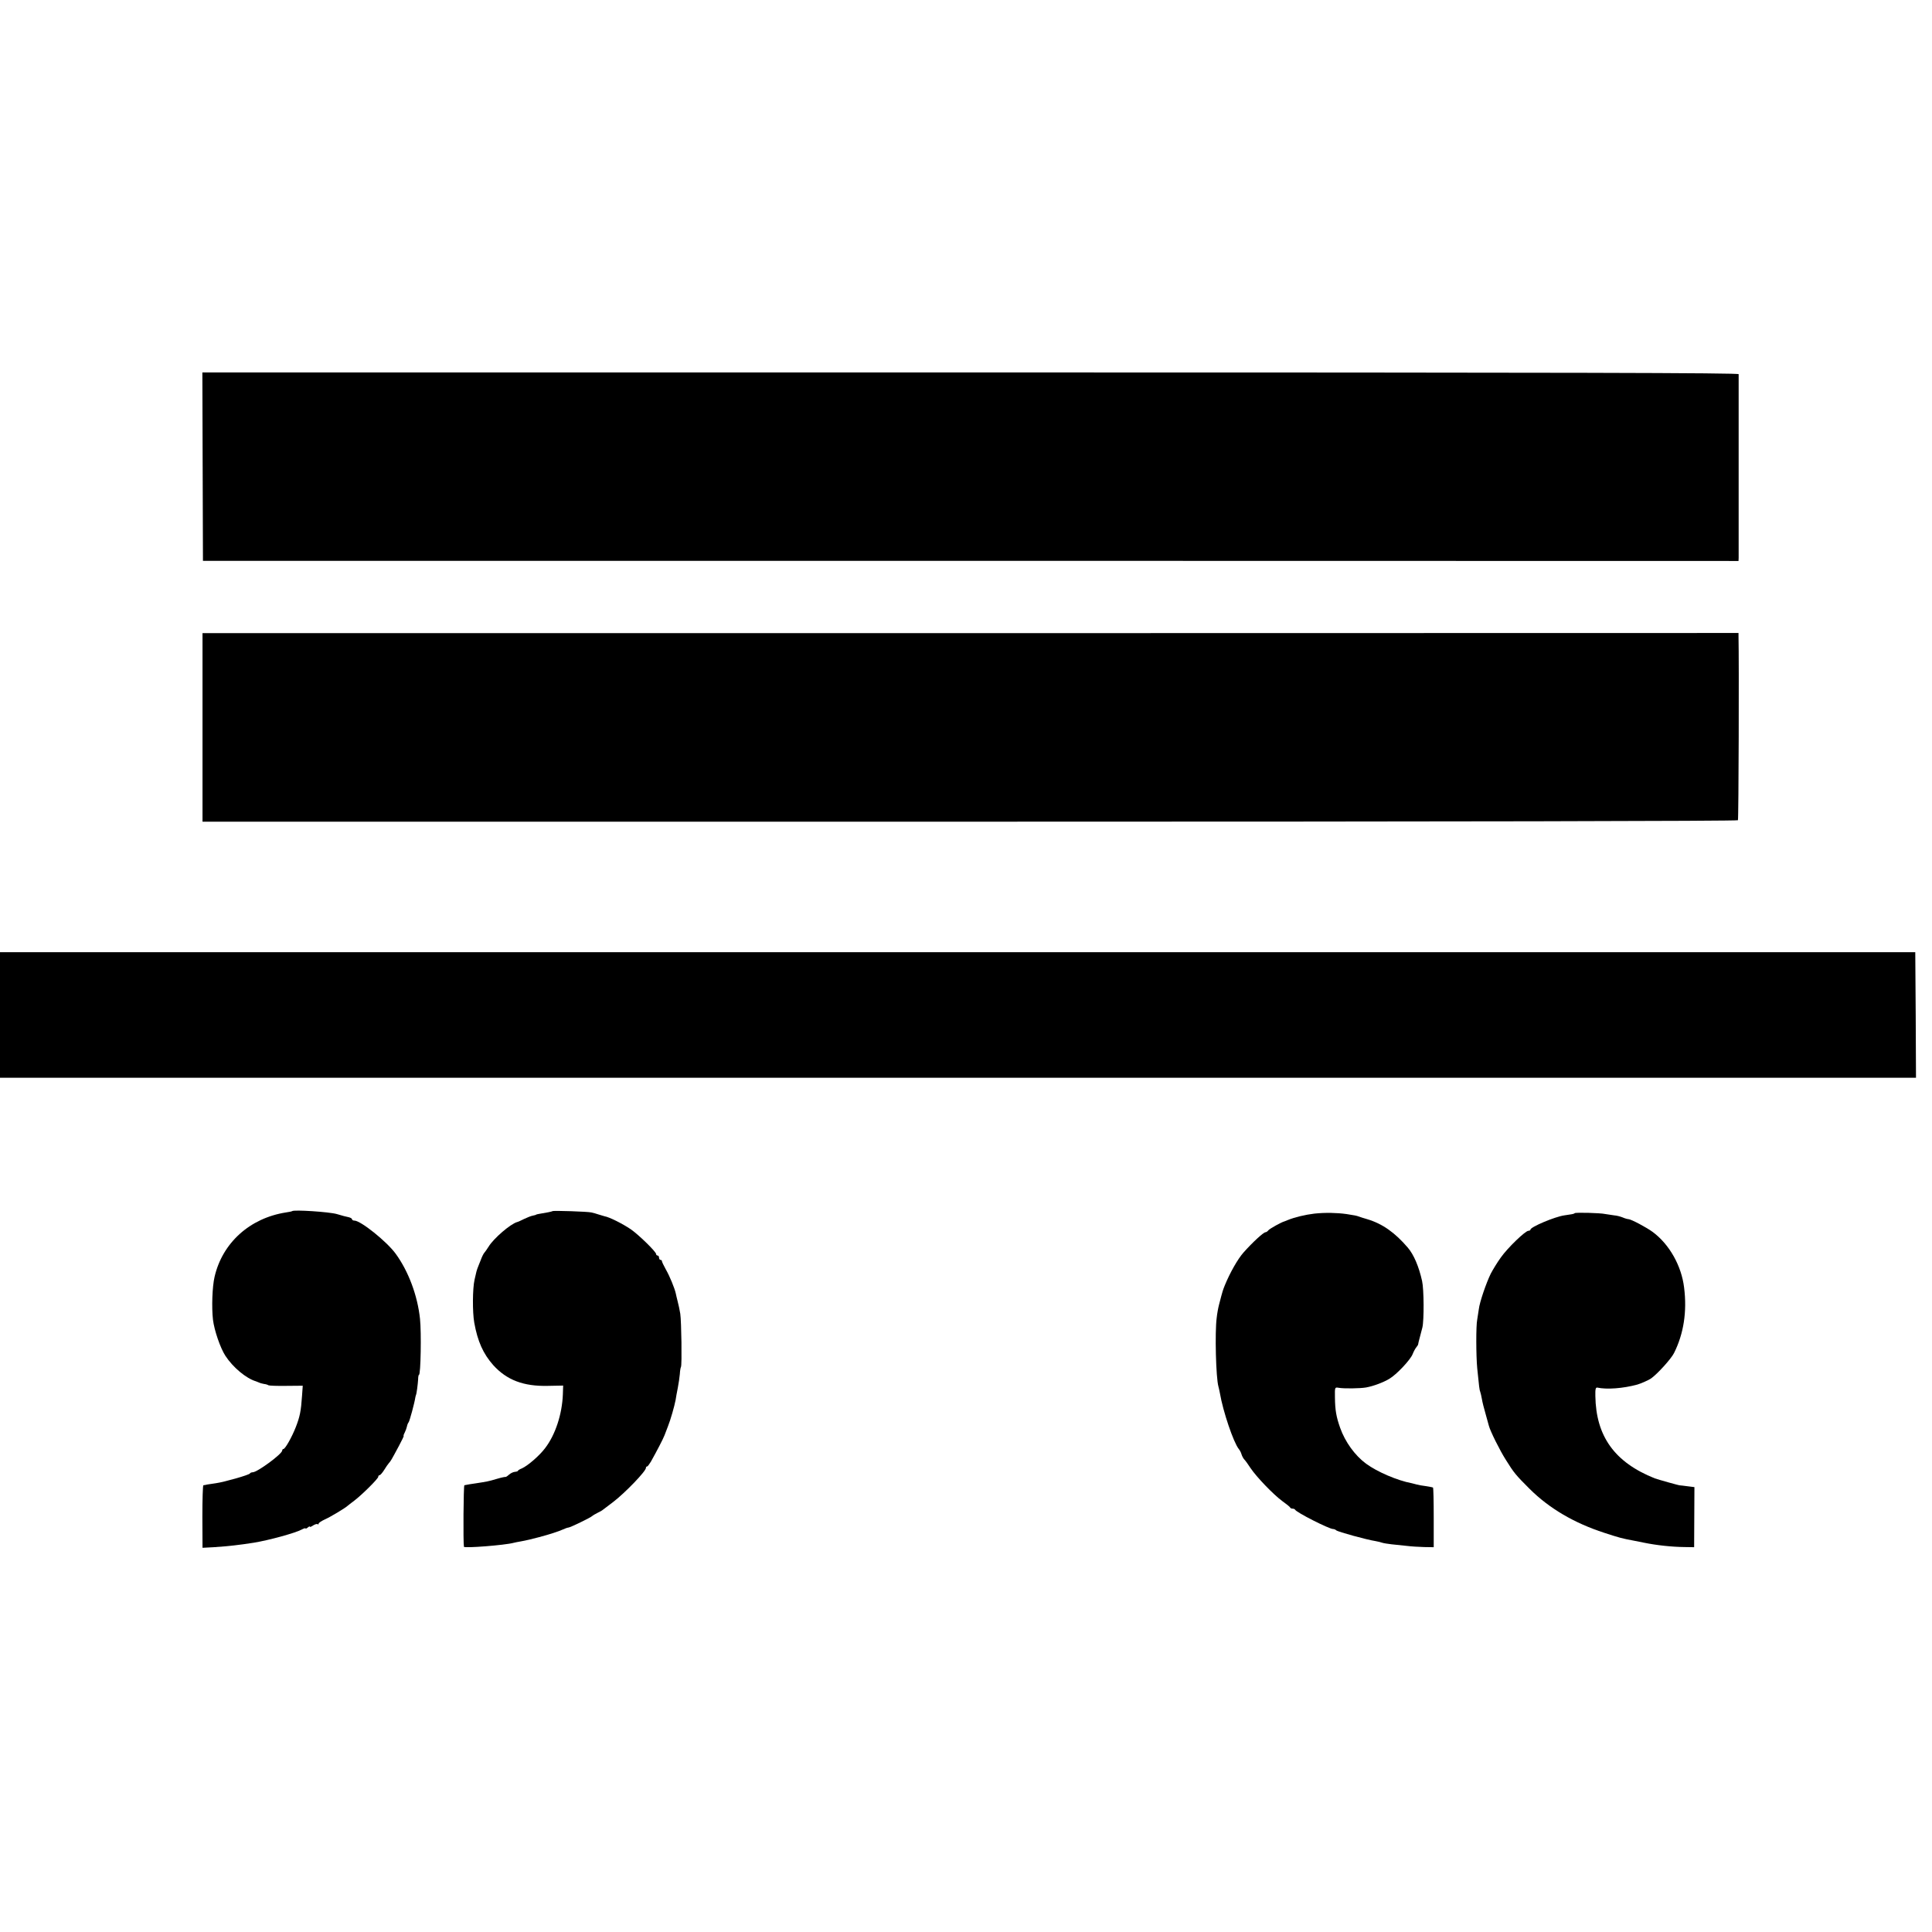 <?xml version="1.0" standalone="no"?>
<!DOCTYPE svg PUBLIC "-//W3C//DTD SVG 20010904//EN"
 "http://www.w3.org/TR/2001/REC-SVG-20010904/DTD/svg10.dtd">
<svg version="1.0" xmlns="http://www.w3.org/2000/svg"
 width="1328pt" height="1328pt" viewBox="0 0 1328 1328"
 preserveAspectRatio="xMidYMid meet">
<g transform="translate(0,1328) scale(0.1,-0.1)"
fill="#000000" stroke="none">
<path d="M1393 10073 l2 -648 5278 0 5277 -1 1 21 c0 25 0 1245 0 1263 -1 9
-1064 12 -5281 12 l-5279 0 2 -647z"/>
<path d="M1392 8280 l0 -648 5274 0 c3347 0 5277 4 5280 10 5 7 8 1096 4 1265
l0 22 -5279 -1 -5279 0 0 -648z"/>
<path d="M0 6304 l0 -432 6585 0 6585 0 -2 432 -3 431 -6582 0 -6583 0 0 -431z"/>
<path d="M2008 4955 c-2 -2 -21 -6 -43 -9 -248 -39 -436 -209 -490 -442 -16
-68 -21 -211 -11 -296 9 -73 50 -193 85 -247 52 -80 143 -156 211 -176 3 -1
12 -5 20 -8 8 -4 24 -8 35 -10 11 -1 25 -5 30 -9 6 -3 61 -5 123 -4 l113 1 -5
-70 c-7 -105 -15 -143 -43 -215 -27 -69 -73 -150 -85 -150 -5 0 -8 -5 -8 -10
0 -24 -172 -150 -203 -150 -9 0 -17 -4 -19 -8 -4 -10 -176 -59 -233 -67 -22
-3 -49 -7 -60 -9 -11 -3 -23 -5 -27 -5 -4 -1 -7 -98 -7 -216 l1 -214 76 4
c105 7 175 15 277 31 104 17 283 66 328 90 15 8 27 12 27 8 0 -3 7 -1 15 6 8
7 15 10 15 6 0 -4 10 0 23 9 13 8 27 12 30 8 4 -3 7 -2 7 4 0 5 19 18 43 29
37 16 143 80 157 94 3 3 23 18 44 34 53 40 166 152 166 165 0 6 4 11 9 11 5 0
19 16 31 35 12 20 27 41 33 48 13 14 17 21 70 120 20 37 34 67 32 67 -3 0 0
10 7 23 6 12 13 31 15 41 2 11 7 24 12 30 7 9 41 135 46 171 1 6 3 12 4 15 5
10 13 76 15 107 0 18 3 33 6 33 12 0 17 291 7 385 -17 160 -79 326 -167 447
-62 85 -241 228 -284 228 -9 0 -16 4 -16 9 0 5 -10 11 -22 14 -13 2 -50 12
-83 22 -52 15 -296 31 -307 20z"/>
<path d="M3798 4955 c-3 -3 -43 -11 -93 -19 -11 -2 -20 -4 -20 -5 0 -2 -10 -4
-23 -7 -12 -2 -39 -13 -60 -23 -20 -10 -41 -20 -47 -21 -45 -12 -163 -113
-197 -170 -12 -19 -25 -37 -28 -40 -5 -4 -18 -30 -25 -50 -1 -3 -7 -18 -14
-35 -7 -16 -14 -37 -16 -45 -2 -8 -8 -34 -13 -56 -14 -61 -15 -223 -2 -296 23
-128 61 -213 130 -291 93 -103 208 -147 376 -143 l105 2 -2 -60 c-5 -137 -52
-279 -122 -370 -39 -52 -118 -120 -159 -139 -16 -6 -28 -14 -28 -17 0 -3 -10
-6 -21 -7 -12 -1 -30 -10 -41 -20 -11 -10 -22 -17 -24 -15 -2 1 -28 -4 -58
-13 -60 -18 -69 -19 -146 -31 -30 -4 -58 -9 -62 -10 -5 -1 -12 -2 -16 -3 -6
-1 -9 -394 -3 -423 2 -11 282 11 341 27 8 2 31 7 50 10 30 5 89 19 125 29 72
19 136 40 162 52 17 8 35 14 40 14 12 0 156 70 163 79 3 3 19 13 35 21 17 8
35 18 40 23 6 4 37 28 70 53 80 61 225 211 225 234 0 6 3 10 8 10 4 0 15 15
26 33 38 68 83 153 94 182 6 17 17 44 23 60 19 48 44 136 53 182 2 15 9 53 15
83 6 30 12 73 14 95 1 22 5 45 8 50 7 14 3 311 -5 365 -4 25 -12 63 -18 85 -5
22 -12 47 -13 55 -8 36 -42 119 -68 164 -15 27 -27 52 -27 57 0 5 -4 9 -10 9
-5 0 -10 7 -10 15 0 8 -4 15 -10 15 -5 0 -10 4 -10 10 0 16 -121 134 -175 171
-58 39 -146 83 -180 89 -3 1 -19 6 -37 11 -18 6 -42 13 -53 15 -22 6 -261 14
-267 9z"/>
<path d="M9035 4938 c-61 -7 -137 -25 -185 -45 -8 -3 -17 -7 -20 -8 -23 -6
-101 -50 -111 -61 -6 -8 -15 -14 -20 -14 -14 0 -90 -70 -152 -140 -39 -44 -93
-139 -128 -225 -14 -36 -13 -30 -39 -130 -6 -22 -14 -65 -17 -95 -13 -100 -5
-410 12 -470 2 -8 7 -28 10 -45 22 -129 94 -340 130 -385 7 -8 16 -25 19 -37
4 -13 13 -29 19 -35 7 -7 26 -33 42 -58 42 -63 159 -184 219 -228 28 -20 53
-40 54 -44 2 -5 10 -8 17 -8 7 0 15 -3 17 -7 7 -18 234 -133 261 -133 7 0 17
-4 22 -9 10 -10 215 -66 270 -74 17 -3 37 -8 45 -11 8 -3 38 -8 65 -11 28 -3
75 -8 105 -11 30 -4 84 -7 120 -8 l65 -1 0 203 c0 112 -2 205 -5 207 -3 2 -26
6 -50 10 -25 3 -53 8 -62 11 -9 3 -25 6 -35 9 -97 18 -237 78 -313 134 -77 57
-144 150 -178 246 -27 76 -35 122 -36 210 -1 69 -1 70 24 66 37 -7 150 -5 190
2 50 9 117 34 159 59 50 29 145 130 161 170 7 18 19 40 26 48 7 8 12 17 12 20
0 3 5 25 12 50 7 25 14 54 17 65 12 49 11 263 -2 320 -22 99 -57 181 -98 229
-88 103 -174 164 -277 195 -25 7 -52 16 -60 19 -17 6 -27 8 -85 17 -65 9 -145
11 -220 3z"/>
<path d="M10824 4941 c-3 -3 -11 -6 -19 -7 -7 -1 -31 -5 -52 -8 -65 -9 -233
-80 -233 -98 0 -4 -6 -8 -14 -8 -21 0 -143 -117 -190 -184 -24 -33 -55 -84
-69 -111 -31 -63 -77 -197 -82 -244 -3 -20 -8 -52 -11 -71 -9 -42 -8 -251 0
-335 13 -129 15 -149 21 -163 3 -9 8 -30 11 -48 3 -19 14 -64 25 -101 11 -38
21 -75 23 -83 9 -36 76 -171 117 -235 56 -90 68 -104 164 -200 135 -134 306
-234 512 -301 107 -35 123 -39 203 -54 25 -5 56 -11 70 -14 88 -18 191 -29
280 -30 l65 -1 1 206 1 207 -48 6 c-27 4 -50 6 -51 6 -6 -1 -154 41 -173 48
-276 110 -405 289 -409 567 -1 48 2 59 14 57 64 -14 176 -6 275 21 22 6 81 32
94 42 45 32 139 136 158 175 66 132 90 284 69 450 -18 149 -101 297 -216 382
-42 31 -149 88 -167 88 -6 0 -24 5 -40 12 -15 6 -41 13 -58 14 -16 2 -43 6
-60 9 -35 8 -205 12 -211 6z"/>
</g>
</svg>
